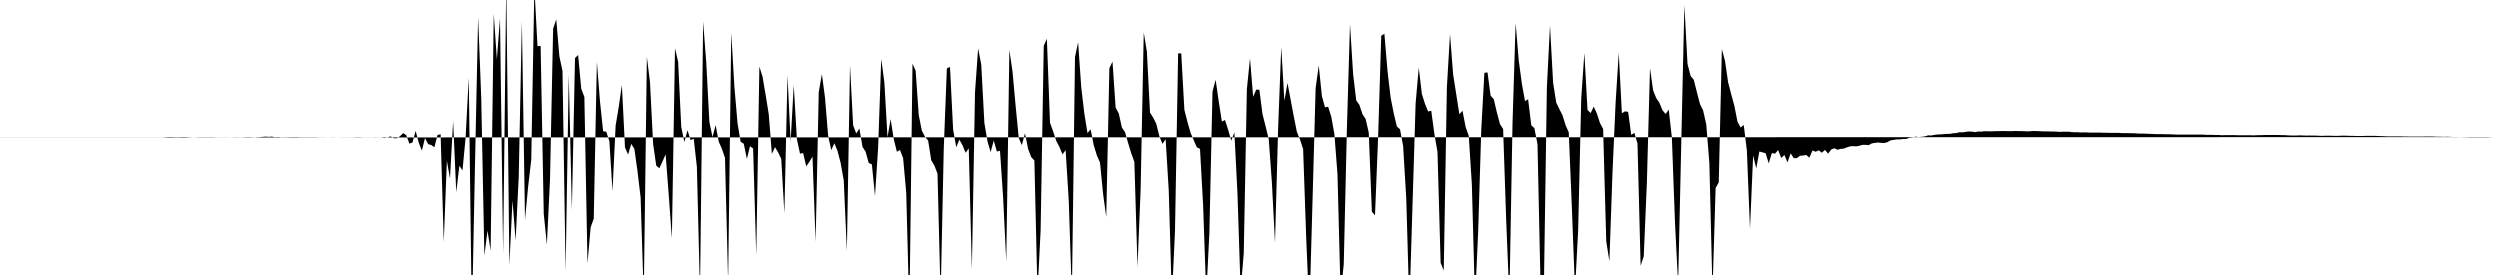 <svg viewBox="0 0 200 22" >
<polyline points="0,11 0.25,11 0.50,11 0.75,11 1,11 1.25,11 1.50,11 1.75,11 2,11 2.25,11 2.50,11 2.75,11 3,11 3.25,11 3.50,11 3.75,11 4,11 4.25,11 4.50,11 4.75,11 5,11 5.25,11 5.50,11 5.75,11 6,11 6.25,11 6.50,11 6.75,11 7,11 7.25,11 7.50,11 7.75,11 8,11 8.25,11 8.50,11 8.75,11 9,11 9.25,11 9.50,11 9.75,11 10,11 10.25,11 10.50,11 10.75,11 11,11 11.25,11 11.50,11 11.75,11 12,11 12.25,11 12.50,11 12.75,11 13,11 13.25,11.02 13.50,11.03 13.75,11.03 14,11.02 14.25,11.02 14.50,11.03 14.75,11.03 15,11.02 15.25,11.01 15.50,10.99 15.75,10.99 16,10.98 16.25,10.98 16.50,10.98 16.75,10.98 17,10.98 17.25,10.99 17.50,10.99 17.75,10.99 18,10.99 18.25,10.99 18.50,11 18.75,11.01 19,11.01 19.25,11 19.50,11.01 19.75,11.02 20,11.02 20.25,11.01 20.50,10.98 20.75,10.97 21,10.95 21.25,10.93 21.50,10.95 21.75,10.93 22,10.98 22.25,10.96 22.50,10.99 22.75,10.98 23,10.98 23.25,10.97 23.50,10.97 23.75,10.97 24,10.98 24.25,10.98 24.50,10.98 24.75,10.98 25,10.98 25.25,10.98 25.50,10.99 25.75,10.99 26,10.99 26.25,11 26.50,10.99 26.75,10.99 27,11 27.25,10.99 27.50,10.99 27.75,10.99 28,10.99 28.25,10.99 28.50,10.98 28.75,10.98 29,10.99 29.25,10.99 29.50,10.99 29.75,10.99 30,11.01 30.25,11 30.50,11 30.75,11.04 31,10.99 31.25,10.91 31.50,11.06 31.75,11.06 32,10.90 32.25,10.65 32.50,10.81 32.75,11.49 33,11.40 33.25,10.47 33.50,11.42 33.75,12.05 34,11.04 34.25,11.53 34.50,11.60 34.75,11.78 35,10.80 35.25,10.74 35.50,19.38 35.75,12.86 36,14.28 36.25,9.68 36.50,15.38 36.75,13.26 37,13.63 37.25,10.99 37.50,6.22 37.75,25.67 38,13.17 38.25,1.36 38.50,7.87 38.75,20.44 39,18.45 39.25,20.04 39.50,1.11 39.75,4.75 40,1.47 40.25,20.29 40.50,-1.49 40.75,21.21 41,16.04 41.25,19.24 41.50,14.09 41.75,1.69 42,17.58 42.25,14.93 42.50,12.79 42.75,-1.02 43,3.70 43.25,3.67 43.50,17.11 43.75,19.57 44,14.39 44.25,2.30 44.50,1.55 44.75,4.50 45,5.68 45.25,21.71 45.50,5.96 45.75,16.80 46,4.65 46.25,4.40 46.50,7.10 46.75,7.76 47,21.09 47.25,18.19 47.50,17.49 47.75,4.95 48,8.12 48.25,10.50 48.50,10.54 48.75,11.29 49,15.30 49.25,10.05 49.50,8.55 49.75,6.80 50,11.80 50.25,12.36 50.50,11.51 50.75,11.91 51,13.70 51.25,15.80 51.50,23.76 51.75,4.55 52,6.58 52.25,11.52 52.50,13.25 52.75,13.46 53,12.91 53.25,12.35 53.50,15.61 53.75,19.07 54,3.87 54.25,4.94 54.50,10.16 54.75,11.36 55,10.42 55.25,11.21 55.50,11.10 55.75,13.35 56,23.42 56.25,1.73 56.50,4.99 56.75,9.76 57,10.96 57.25,10.01 57.50,11.34 57.75,11.90 58,12.63 58.25,22.56 58.50,2.61 58.75,6.93 59,9.83 59.25,11.34 59.50,11.50 59.75,12.71 60,11.70 60.25,11.88 60.50,20.42 60.75,5.33 61,6.12 61.25,7.59 61.50,9.14 61.75,12.31 62,11.77 62.25,12.19 62.50,12.71 62.75,17.06 63,6.04 63.25,11.31 63.50,6.82 63.75,11.12 64,12.29 64.25,12.24 64.50,13.31 64.75,12.94 65,12.53 65.25,19.33 65.50,7.37 65.75,5.93 66,7.80 66.25,10.86 66.50,12.01 66.75,11.46 67,12.07 67.25,13.03 67.50,14.44 67.75,20.08 68,5.21 68.25,10.02 68.50,10.68 68.75,10.28 69,11.75 69.25,12.14 69.50,13.04 69.75,13.15 70,15.67 70.25,11.81 70.50,4.71 70.75,6.60 71,10.98 71.25,9.53 71.50,11.12 71.75,12.14 72,12 72.25,12.65 72.50,15.44 72.75,25.12 73,5.09 73.25,5.65 73.50,9.21 73.75,10.46 74,10.94 74.25,11.24 74.50,12.82 74.75,13.24 75,13.89 75.25,23.76 75.50,11.91 75.75,5.47 76,5.36 76.25,10.37 76.50,11.78 76.75,11.17 77,11.62 77.25,12.22 77.50,11.87 77.75,21.55 78,7.39 78.25,3.87 78.50,5.17 78.75,9.84 79,11.31 79.25,12.17 79.50,11.24 79.75,12.12 80,12.06 80.25,15.80 80.50,20.91 80.75,4 81,5.71 81.25,8.47 81.50,11.04 81.75,11.61 82,10.66 82.25,11.92 82.50,12.57 82.75,12.84 83,23.47 83.25,18.42 83.50,3.67 83.75,3.10 84,9.82 84.25,10.51 84.50,11.27 84.75,11.75 85,12.35 85.25,12.01 85.50,16.05 85.75,23.64 86,4.56 86.25,3.38 86.50,6.99 86.75,9.11 87,10.65 87.25,10.34 87.50,11.62 87.75,12.43 88,13 88.25,15.54 88.50,17.36 88.75,5.46 89,4.93 89.25,8.61 89.50,9.07 89.75,10.20 90,10.57 90.25,11.44 90.50,12.26 90.75,12.95 91,21.36 91.25,15.15 91.50,2.60 91.75,4.12 92,9.01 92.25,9.40 92.50,9.90 92.75,10.90 93,11.51 93.25,11.13 93.50,15.24 93.75,23.90 94,18.46 94.25,4.27 94.50,4.27 94.75,8.79 95,9.77 95.25,10.64 95.50,11.22 95.75,11.79 96,11.91 96.25,16.43 96.50,23.66 96.75,18.64 97,7.33 97.25,6.38 97.50,8.12 97.75,9.73 98,9.60 98.25,10.38 98.50,11.25 98.75,10.59 99,15.54 99.25,23.27 99.50,20.26 99.75,7.14 100,4.66 100.25,7.74 100.50,7.17 100.75,7.18 101,9.13 101.25,10.11 101.50,11.14 101.75,14.58 102,19.42 102.25,10.27 102.50,3.75 102.75,8.06 103,6.64 103.25,7.97 103.50,9.30 103.75,10.55 104,11.16 104.25,11.92 104.50,19.13 104.75,25.03 105,16.12 105.25,7.05 105.50,5.24 105.75,7.68 106,8.59 106.25,8.54 106.50,9.33 106.75,10.71 107,13.95 107.25,23.64 107.50,21.13 107.75,10.34 108,1.93 108.25,5.94 108.50,8.04 108.75,8.39 109,9.14 109.25,9.52 109.50,10.61 109.75,16.94 110,17.22 110.25,10.94 110.50,2.86 110.75,2.70 111,5.67 111.25,7.81 111.50,9.07 111.75,10.12 112,10.34 112.25,11.67 112.50,15.87 112.75,24.57 113,16.44 113.25,8.26 113.50,5.42 113.75,7.52 114,8.31 114.25,8.92 114.50,8.86 114.75,10.71 115,12.16 115.25,21.03 115.50,21.64 115.75,7.01 116,2.72 116.25,5.95 116.50,7.55 116.75,9.14 117,8.86 117.25,10.16 117.50,10.87 117.75,14.78 118,24.14 118.25,18.61 118.50,10.39 118.75,5.83 119,5.79 119.25,7.66 119.50,7.93 119.75,9 120,9.93 120.25,10.32 120.50,17.75 120.75,23.92 121,9.92 121.25,1.84 121.50,4.84 121.75,6.70 122,8.09 122.25,7.94 122.50,10.02 122.75,10.25 123,11.54 123.25,23.16 123.50,23.75 123.75,6.99 124,2.05 124.25,6.63 124.50,8.21 124.75,8.73 125,9.22 125.25,10.02 125.50,10.59 125.75,16.62 126,23.23 126.25,18.48 126.50,7.84 126.75,4.23 127,8.79 127.25,9.05 127.50,8.53 127.75,9.08 128,9.85 128.25,10.31 128.50,19.30 128.75,20.91 129,13.80 129.25,8.19 129.50,4.22 129.75,9.06 130,8.91 130.25,8.95 130.50,10.79 130.75,10.63 131,11.49 131.25,21.26 131.50,20.50 131.75,14.61 132,5.46 132.25,7.23 132.50,7.85 132.75,8.22 133,8.82 133.25,9.12 133.50,8.77 133.75,11.01 134,17.83 134.25,22.76 134.50,11.49 134.75,0.41 135,5.11 135.25,6.08 135.50,6.38 135.75,7.37 136,8.33 136.25,8.84 136.50,9.94 136.75,13.05 137,23.33 137.25,15.03 137.50,14.59 137.75,3.93 138,4.87 138.25,6.59 138.50,7.55 138.75,8.47 139,9.74 139.25,10.20 139.50,10 139.75,12.04 140,18.31 140.25,12.44 140.50,13.47 140.75,12.12 141,12.19 141.25,12.26 141.50,13.07 141.75,12.24 142,12.30 142.25,12 142.50,12.64 142.75,12.40 143,12.99 143.25,12.27 143.50,12.65 143.75,12.65 144,12.46 144.25,12.44 144.50,12.40 144.75,12.61 145,12.04 145.25,12.14 145.50,12.03 145.75,12.22 146,11.99 146.25,12.29 146.50,11.96 146.75,11.86 147,11.98 147.25,11.91 147.50,11.89 147.75,11.79 148,11.71 148.25,11.69 148.50,11.71 148.75,11.66 149,11.59 149.25,11.59 149.50,11.61 149.75,11.47 150,11.43 150.25,11.40 150.50,11.43 150.75,11.44 151,11.37 151.25,11.23 151.50,11.19 151.75,11.15 152,11.15 152.25,11.12 152.50,11.12 152.75,11.02 153,11 153.25,10.93 153.50,10.97 153.75,10.94 154,10.91 154.25,10.83 154.50,10.84 154.75,10.79 155,10.76 155.25,10.75 155.50,10.73 155.75,10.71 156,10.71 156.25,10.66 156.50,10.65 156.75,10.58 157,10.59 157.25,10.55 157.50,10.52 157.75,10.53 158,10.57 158.25,10.52 158.50,10.53 158.75,10.50 159,10.50 159.25,10.51 159.50,10.50 159.75,10.49 160,10.49 160.25,10.48 160.50,10.49 160.75,10.49 161,10.49 161.25,10.48 161.50,10.49 161.75,10.49 162,10.50 162.25,10.51 162.50,10.49 162.75,10.48 163,10.49 163.25,10.50 163.50,10.51 163.75,10.51 164,10.52 164.25,10.52 164.50,10.53 164.75,10.55 165,10.54 165.25,10.54 165.50,10.54 165.75,10.57 166,10.58 166.25,10.58 166.50,10.60 166.75,10.59 167,10.60 167.25,10.61 167.50,10.61 167.75,10.61 168,10.61 168.25,10.62 168.50,10.62 168.75,10.63 169,10.63 169.25,10.63 169.50,10.63 169.75,10.65 170,10.65 170.25,10.65 170.50,10.66 170.75,10.66 171,10.68 171.25,10.69 171.50,10.69 171.75,10.70 172,10.71 172.25,10.72 172.50,10.73 172.75,10.73 173,10.73 173.25,10.74 173.50,10.74 173.75,10.75 174,10.76 174.25,10.77 174.50,10.77 174.75,10.77 175,10.77 175.25,10.77 175.50,10.77 175.75,10.77 176,10.77 176.25,10.77 176.50,10.79 176.75,10.79 177,10.79 177.25,10.80 177.50,10.80 177.75,10.82 178,10.81 178.25,10.81 178.50,10.81 178.75,10.81 179,10.82 179.25,10.82 179.50,10.82 179.75,10.82 180,10.82 180.25,10.83 180.50,10.82 180.75,10.81 181,10.81 181.25,10.80 181.50,10.80 181.75,10.80 182,10.80 182.25,10.80 182.50,10.81 182.75,10.81 183,10.83 183.25,10.84 183.50,10.84 183.75,10.84 184,10.83 184.25,10.84 184.50,10.85 184.75,10.84 185,10.85 185.25,10.85 185.50,10.86 185.75,10.87 186,10.86 186.25,10.86 186.50,10.86 186.75,10.87 187,10.87 187.25,10.86 187.50,10.85 187.75,10.86 188,10.87 188.25,10.87 188.50,10.88 188.75,10.88 189,10.88 189.25,10.87 189.50,10.87 189.75,10.87 190,10.87 190.25,10.88 190.50,10.89 190.75,10.90 191,10.91 191.25,10.91 191.50,10.91 191.75,10.91 192,10.91 192.25,10.92 192.50,10.92 192.75,10.93 193,10.93 193.25,10.93 193.50,10.93 193.75,10.93 194,10.92 194.25,10.92 194.50,10.92 194.75,10.93 195,10.94 195.25,10.94 195.50,10.95 195.75,10.94 196,10.95 196.25,10.96 196.50,10.96 196.75,10.97 197,10.98 197.25,10.98 197.50,10.99 197.75,10.99 198,10.99 198.25,10.99 198.50,10.99 198.75,10.99 199,10.99 199.25,10.98 199.50,10.97 199.75,10.97 " />
</svg>